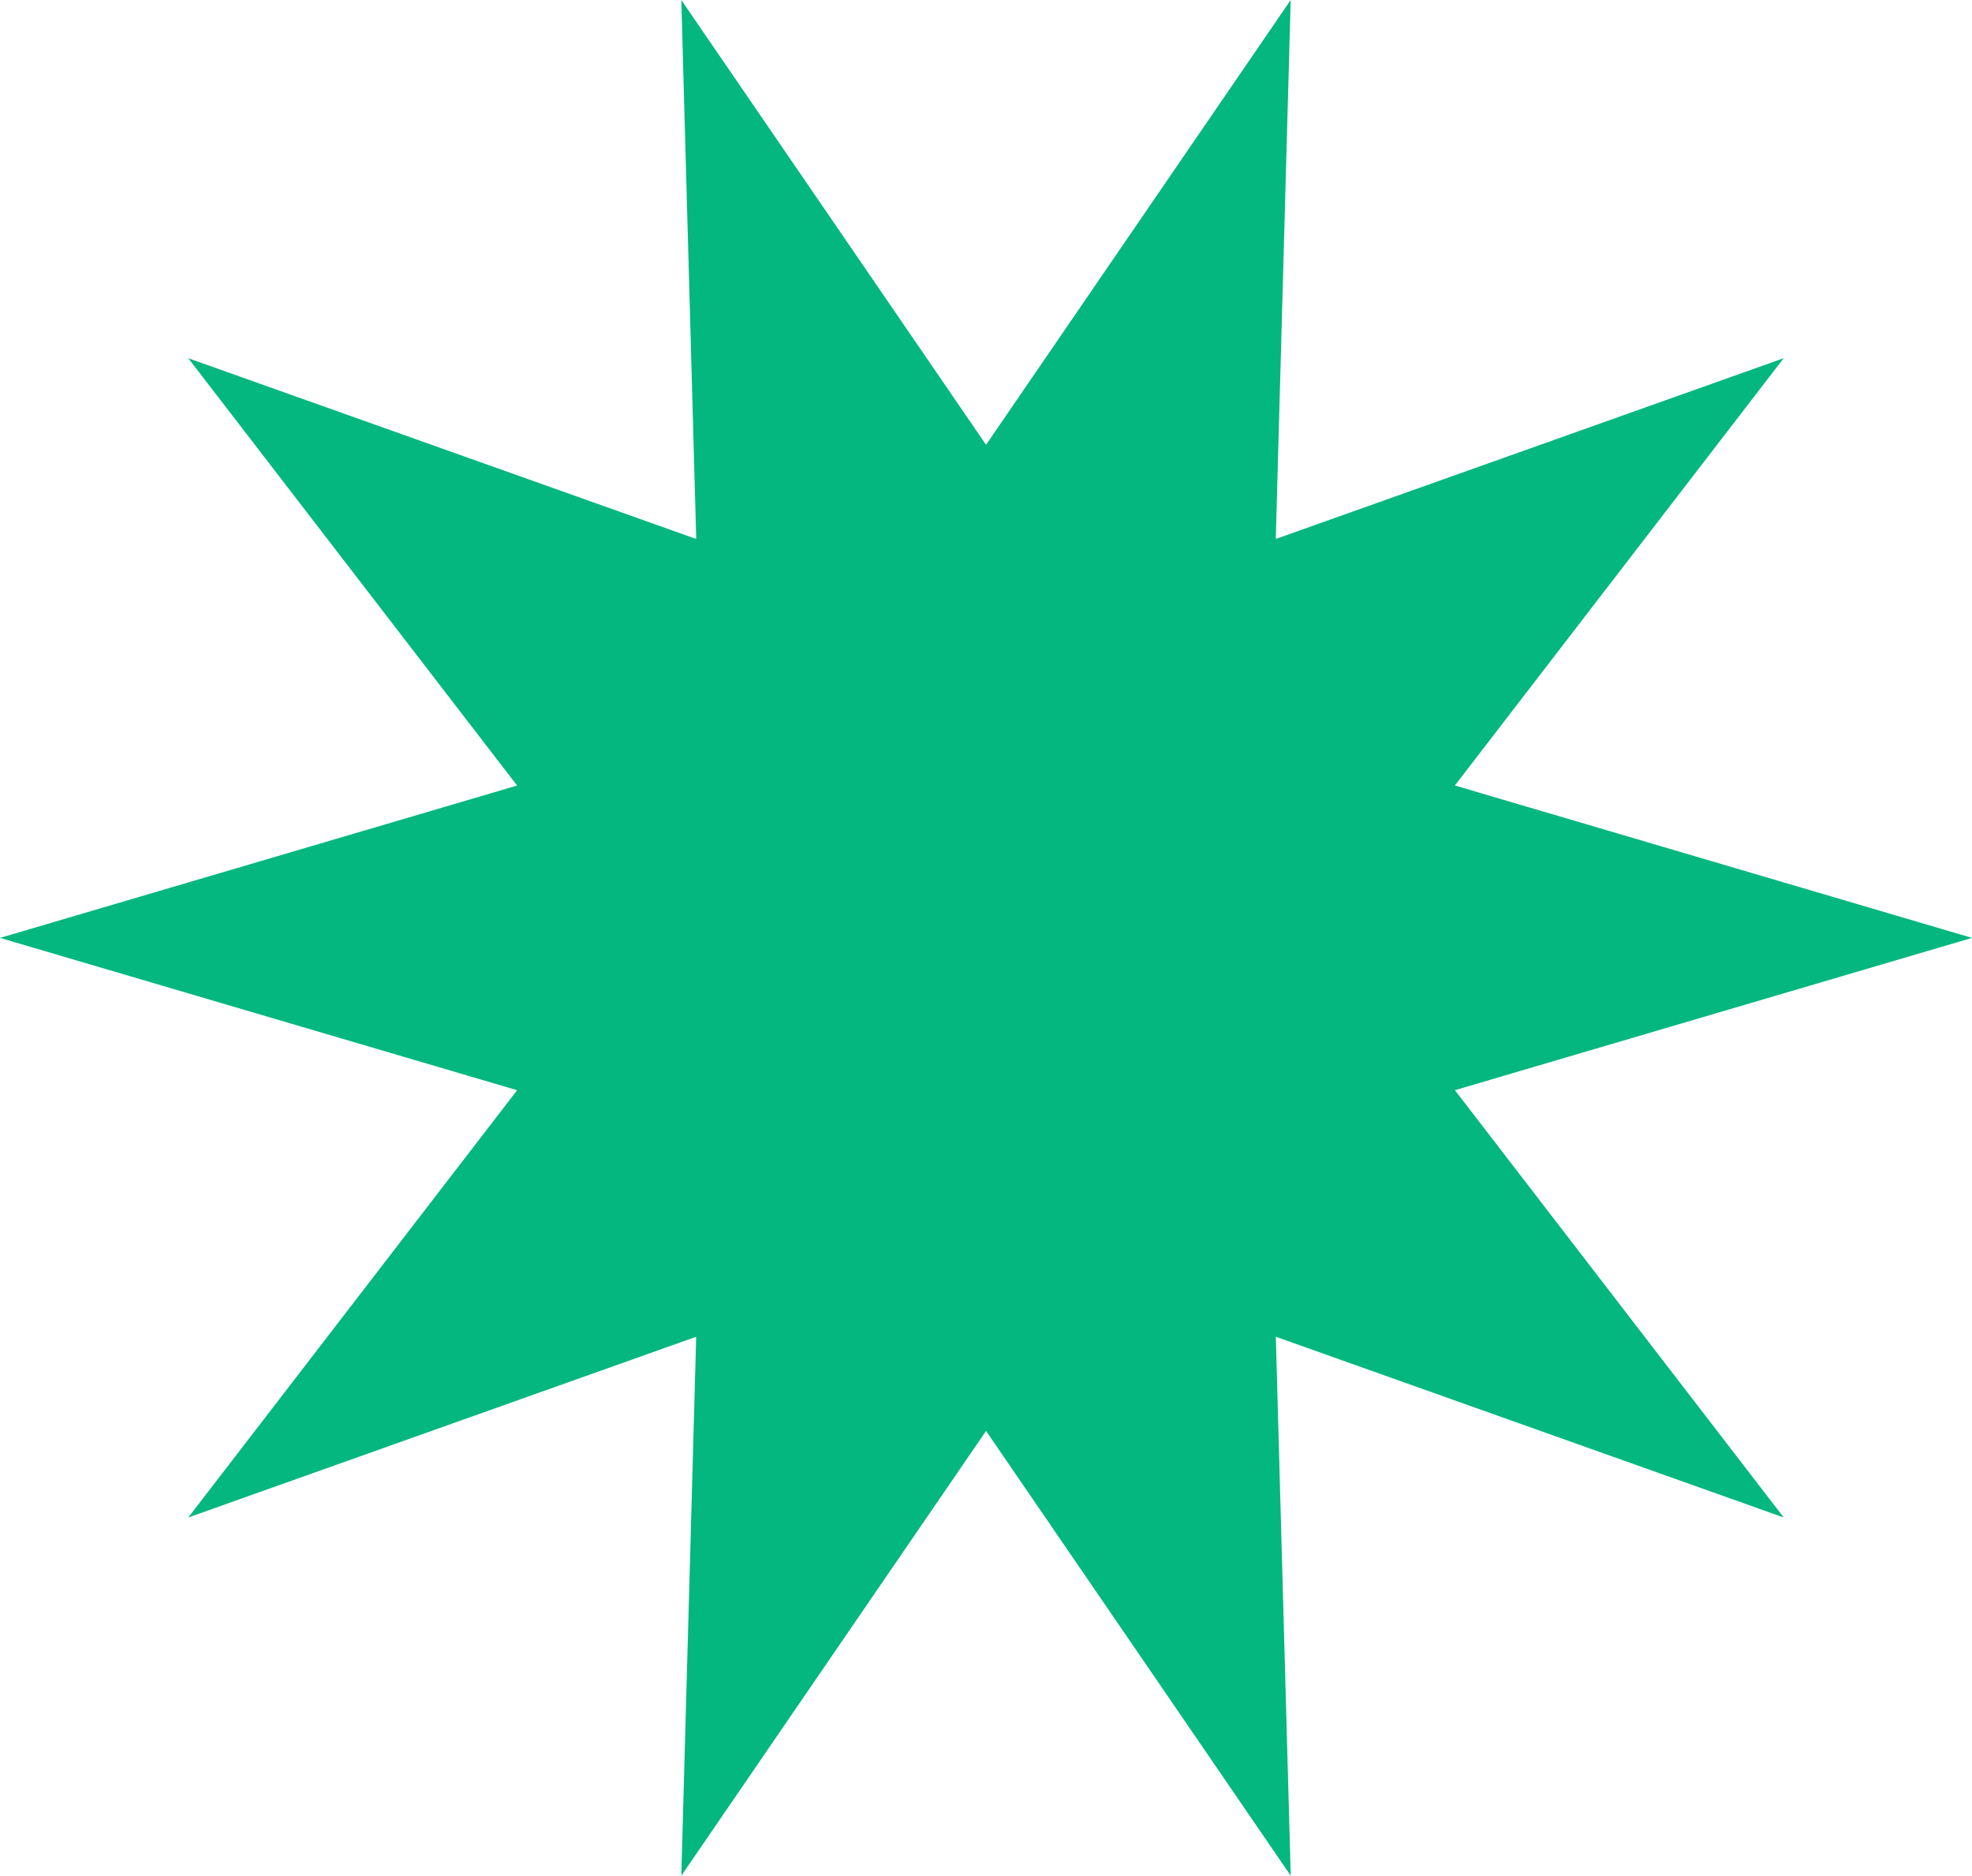 <svg xmlns="http://www.w3.org/2000/svg" width="163.391" height="155.394" viewBox="0 0 163.391 155.394"><path id="Trazado_4087" data-name="Trazado 4087" d="M81.7,36.849,56.45,0l1.236,44.651L15.6,29.678l27.244,35.4L0,77.7,42.847,90.319,15.6,125.716l42.083-14.973L56.45,155.394,81.7,118.545l25.245,36.849-1.236-44.651,42.083,14.973-27.244-35.4L163.391,77.7,120.544,65.074l27.244-35.4L105.705,44.651,106.941,0Z" transform="translate(0)" fill="#04b77e"></path></svg>